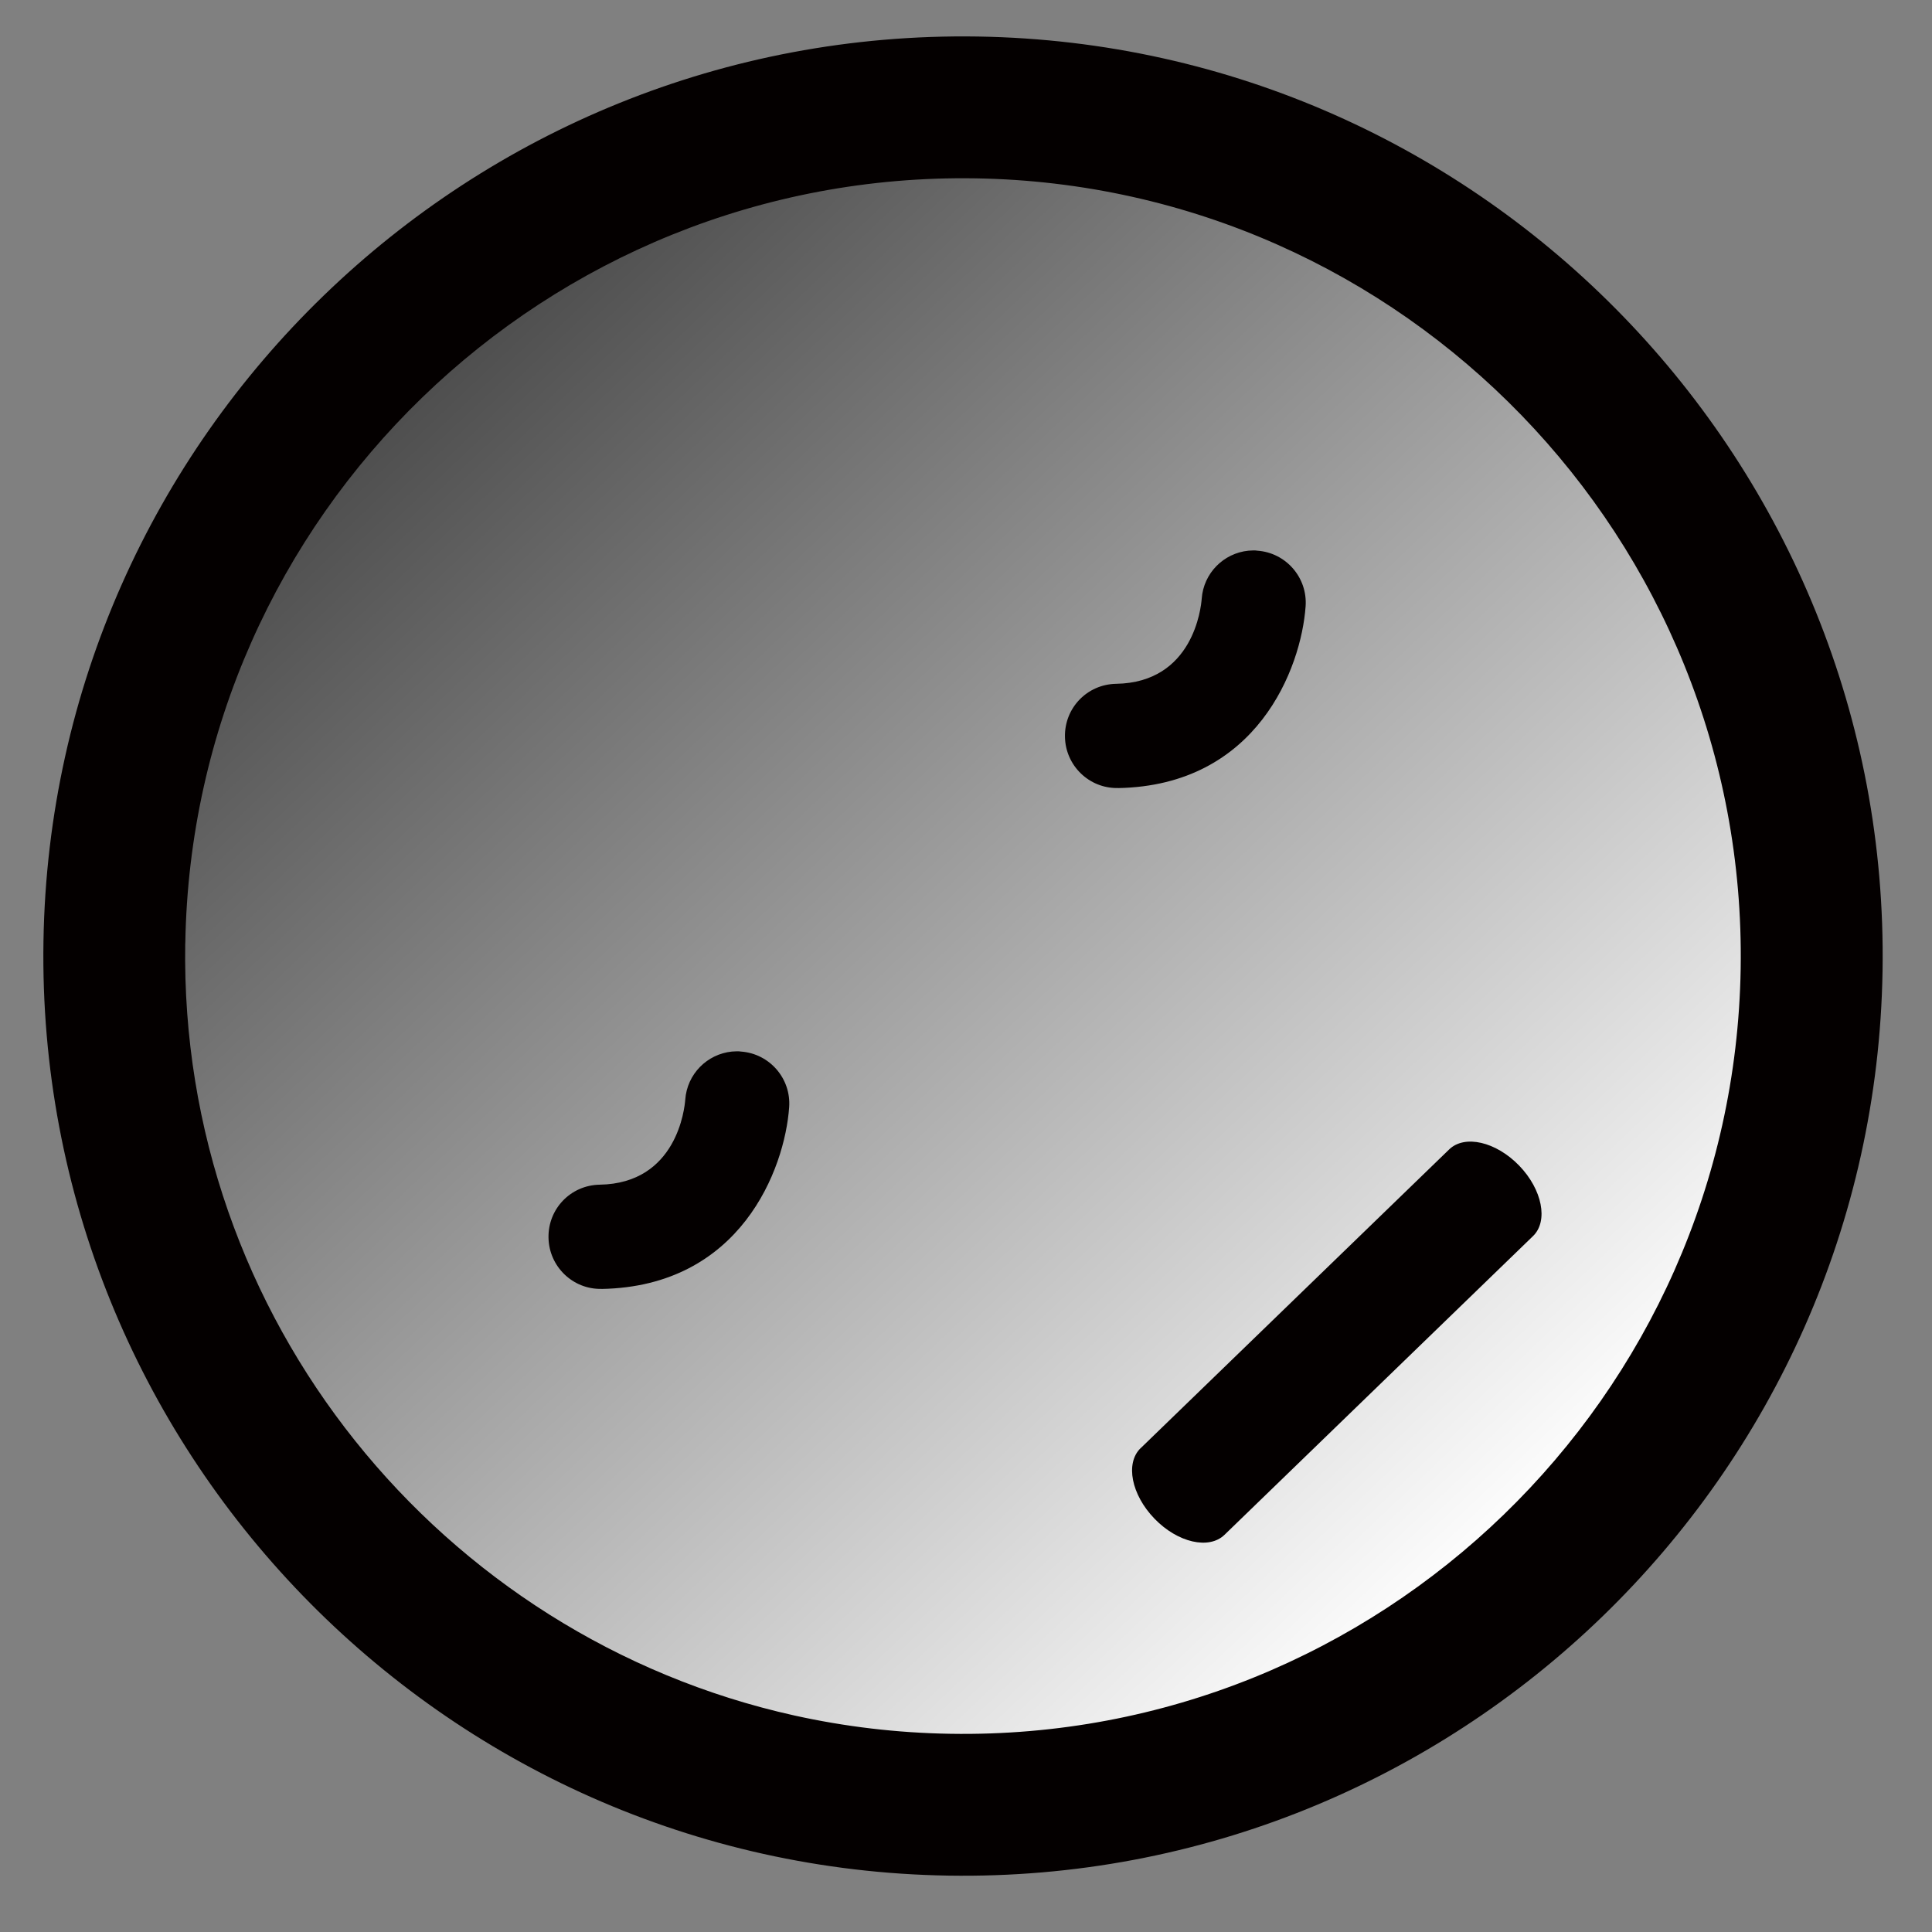 <?xml version="1.0" encoding="UTF-8" standalone="no"?>
<!-- Created with Inkscape (http://www.inkscape.org/) -->

<svg
   xmlns:dc="http://purl.org/dc/elements/1.1/"
   xmlns:cc="http://creativecommons.org/ns#"
   xmlns:rdf="http://www.w3.org/1999/02/22-rdf-syntax-ns#"
   xmlns:svg="http://www.w3.org/2000/svg"
   xmlns="http://www.w3.org/2000/svg"
   xmlns:xlink="http://www.w3.org/1999/xlink"
   xmlns:sodipodi="http://sodipodi.sourceforge.net/DTD/sodipodi-0.dtd"
   xmlns:inkscape="http://www.inkscape.org/namespaces/inkscape"
   width="32"
   height="32"
   viewBox="0 0 32 32"
   id="svg5882"
   version="1.1"
   inkscape:version="0.91pre4 r13712"
   sodipodi:docname="sleep.svg">
  <rect x="0" y="0" width="32" height="32" fill="#808080" stroke="none"/>
  <defs
     id="defs5884">
    <linearGradient
       inkscape:collect="always"
       id="linearGradient16608">
      <stop
         style="stop-color:#4d4d4d;stop-opacity:1"
         offset="0"
         id="stop16610" />
      <stop
         style="stop-color:#ffffff;stop-opacity:1"
         offset="1"
         id="stop16612" />
    </linearGradient>
    <linearGradient
       inkscape:collect="always"
       xlink:href="#linearGradient16608"
       id="linearGradient16614-8"
       x1="-285"
       y1="293"
       x2="-171"
       y2="413"
       gradientUnits="userSpaceOnUse"
       gradientTransform="matrix(0.16,0,0,0.16,52.461,979.843)" />
  </defs>
  <sodipodi:namedview
     id="base"
     pagecolor="#ffffff"
     bordercolor="#666666"
     borderopacity="1.0"
     inkscape:pageopacity="0.0"
     inkscape:pageshadow="2"
     inkscape:zoom="13.968086"
     inkscape:cx="8.1517609"
     inkscape:cy="15.530917"
     inkscape:document-units="px"
     inkscape:current-layer="layer1"
     showgrid="true"
     units="px"
     showguides="true"
     inkscape:guide-bbox="true"
     inkscape:window-width="1536"
     inkscape:window-height="803"
     inkscape:window-x="-8"
     inkscape:window-y="-8"
     inkscape:window-maximized="1"
     showborder="false">
    <inkscape:grid
       type="xygrid"
       id="grid14292"
       enabled="false" />
  </sodipodi:namedview>
  <g
     inkscape:label="Vrstva 1"
     inkscape:groupmode="layer"
     id="layer1"
     transform="translate(0,-1020.362)">
    <g
       id="g3383">
      <circle
         r="13.285"
         cy="1036.039"
         cx="16.037"
         id="path18015-0-8-7-9-7-0-6"
         style="color:#000000;clip-rule:nonzero;display:inline;overflow:visible;visibility:visible;opacity:1;isolation:auto;mix-blend-mode:normal;color-interpolation:sRGB;color-interpolation-filters:linearRGB;solid-color:#000000;solid-opacity:1;fill:url(#linearGradient16614-8);fill-opacity:1;fill-rule:nonzero;stroke:#000000;stroke-width:0.055;stroke-linecap:butt;stroke-linejoin:miter;stroke-miterlimit:4;stroke-dasharray:none;stroke-dashoffset:0;stroke-opacity:1;color-rendering:auto;image-rendering:auto;shape-rendering:auto;text-rendering:auto;enable-background:accumulate" />
      <path
         inkscape:connector-curvature="0"
         d="m 15.705,1051.428 c 4.199,0.068 8.034,-1.579 10.836,-4.292 2.802,-2.713 4.572,-6.494 4.64,-10.693 0.136,-8.398 -6.586,-15.34 -14.983,-15.476 -4.2,-0.067 -8.036,1.579 -10.838,4.292 -2.803,2.713 -4.573,6.493 -4.64,10.692 -0.136,8.398 6.586,15.341 14.985,15.477 z M 3.069,1035.989 c 0.058,-3.551 1.554,-6.748 3.924,-9.043 2.37,-2.295 5.614,-3.687 9.166,-3.63 7.102,0.115 12.787,5.987 12.672,13.09 -0.058,3.551 -1.554,6.748 -3.924,9.043 -2.37,2.295 -5.613,3.688 -9.165,3.63 -0.888,-0.014 -1.754,-0.119 -2.589,-0.304 -5.845,-1.299 -10.185,-6.572 -10.085,-12.786 z m 15.823,8.36 5.111,-4.949 c 0.256,-0.248 0.775,-0.129 1.159,0.268 0.383,0.396 0.486,0.919 0.23,1.167 l -5.111,4.949 c -0.257,0.248 -0.776,0.129 -1.159,-0.268 -0.384,-0.397 -0.487,-0.919 -0.23,-1.168 z m -8.93,-2.639 c -0.476,0.01 -0.869,-0.372 -0.877,-0.848 -0.009,-0.476 0.365,-0.869 0.847,-0.878 1.28,-0.02 1.407,-1.266 1.418,-1.408 0.03,-0.425 0.363,-0.756 0.774,-0.797 0.048,-0 0.098,-0.01 0.148,-0 0.475,0.034 0.833,0.447 0.799,0.922 -0.073,1.024 -0.804,2.97 -3.109,3.01 z m 8.554,-8.296 c -0.476,0.01 -0.869,-0.372 -0.877,-0.848 -0.009,-0.476 0.365,-0.869 0.847,-0.878 1.28,-0.02 1.407,-1.266 1.418,-1.408 0.03,-0.425 0.363,-0.756 0.774,-0.797 0.048,-0 0.098,-0.01 0.148,-0 0.475,0.034 0.833,0.447 0.799,0.922 -0.073,1.024 -0.804,2.97 -3.109,3.01 z"
         id="path5-1-0-8-2-0"
         style="fill:#040000;fill-opacity:1;stroke-width:0.2;stroke-miterlimit:4;stroke-dasharray:none" />
    </g>
  </g>
</svg>
